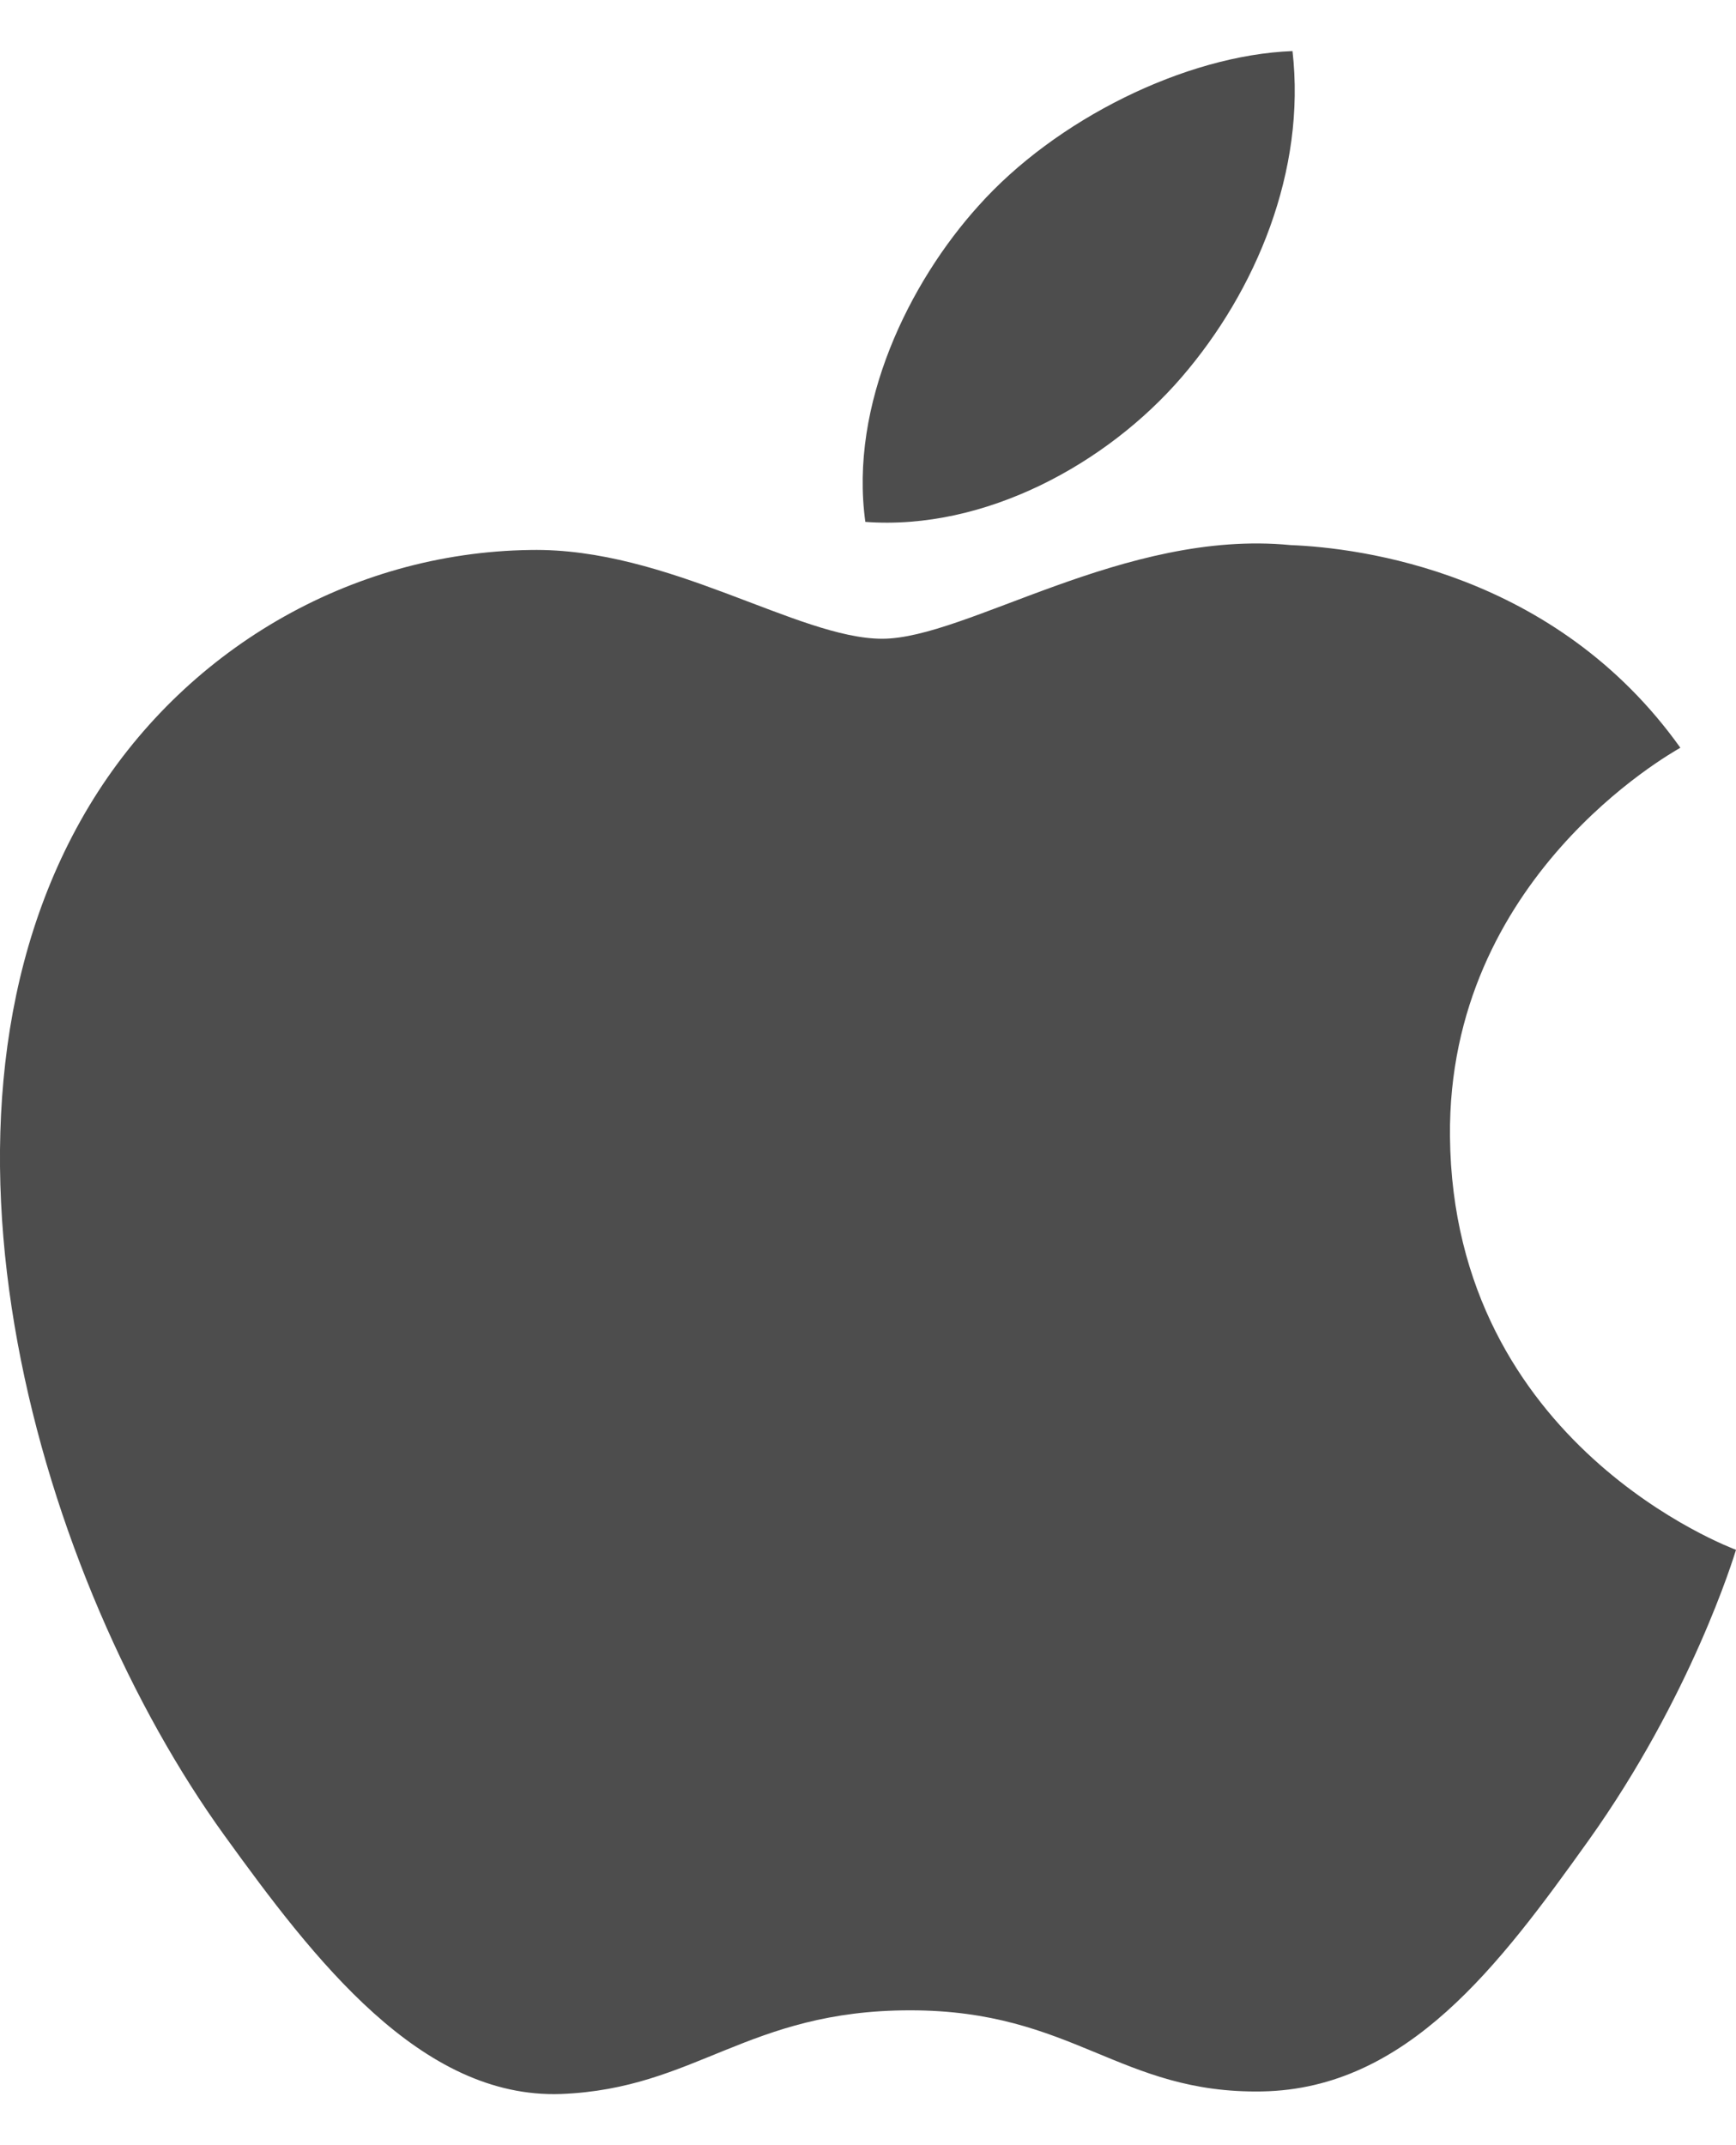 <svg width="17" height="21" viewBox="0 0 17 21" fill="none" xmlns="http://www.w3.org/2000/svg">
<path fill-rule="evenodd" clip-rule="evenodd" d="M11.571 3.693C12.3 2.848 12.791 1.671 12.657 0.5C11.606 0.54 10.335 1.171 9.582 2.015C8.905 2.764 8.315 3.961 8.474 5.109C9.646 5.196 10.842 4.539 11.571 3.693ZM14.199 11.125C14.228 14.152 16.97 15.159 17 15.172C16.978 15.243 16.562 16.607 15.556 18.017C14.685 19.235 13.782 20.448 12.36 20.474C10.962 20.499 10.512 19.68 8.913 19.68C7.316 19.68 6.816 20.448 5.494 20.499C4.12 20.548 3.074 19.181 2.197 17.967C0.403 15.484 -0.967 10.95 0.873 7.89C1.788 6.371 3.421 5.408 5.194 5.384C6.542 5.359 7.815 6.253 8.639 6.253C9.464 6.253 11.011 5.178 12.637 5.336C13.317 5.363 15.228 5.599 16.455 7.32C16.356 7.379 14.175 8.595 14.199 11.125Z" fill="#4D4D4D"/>
</svg>
